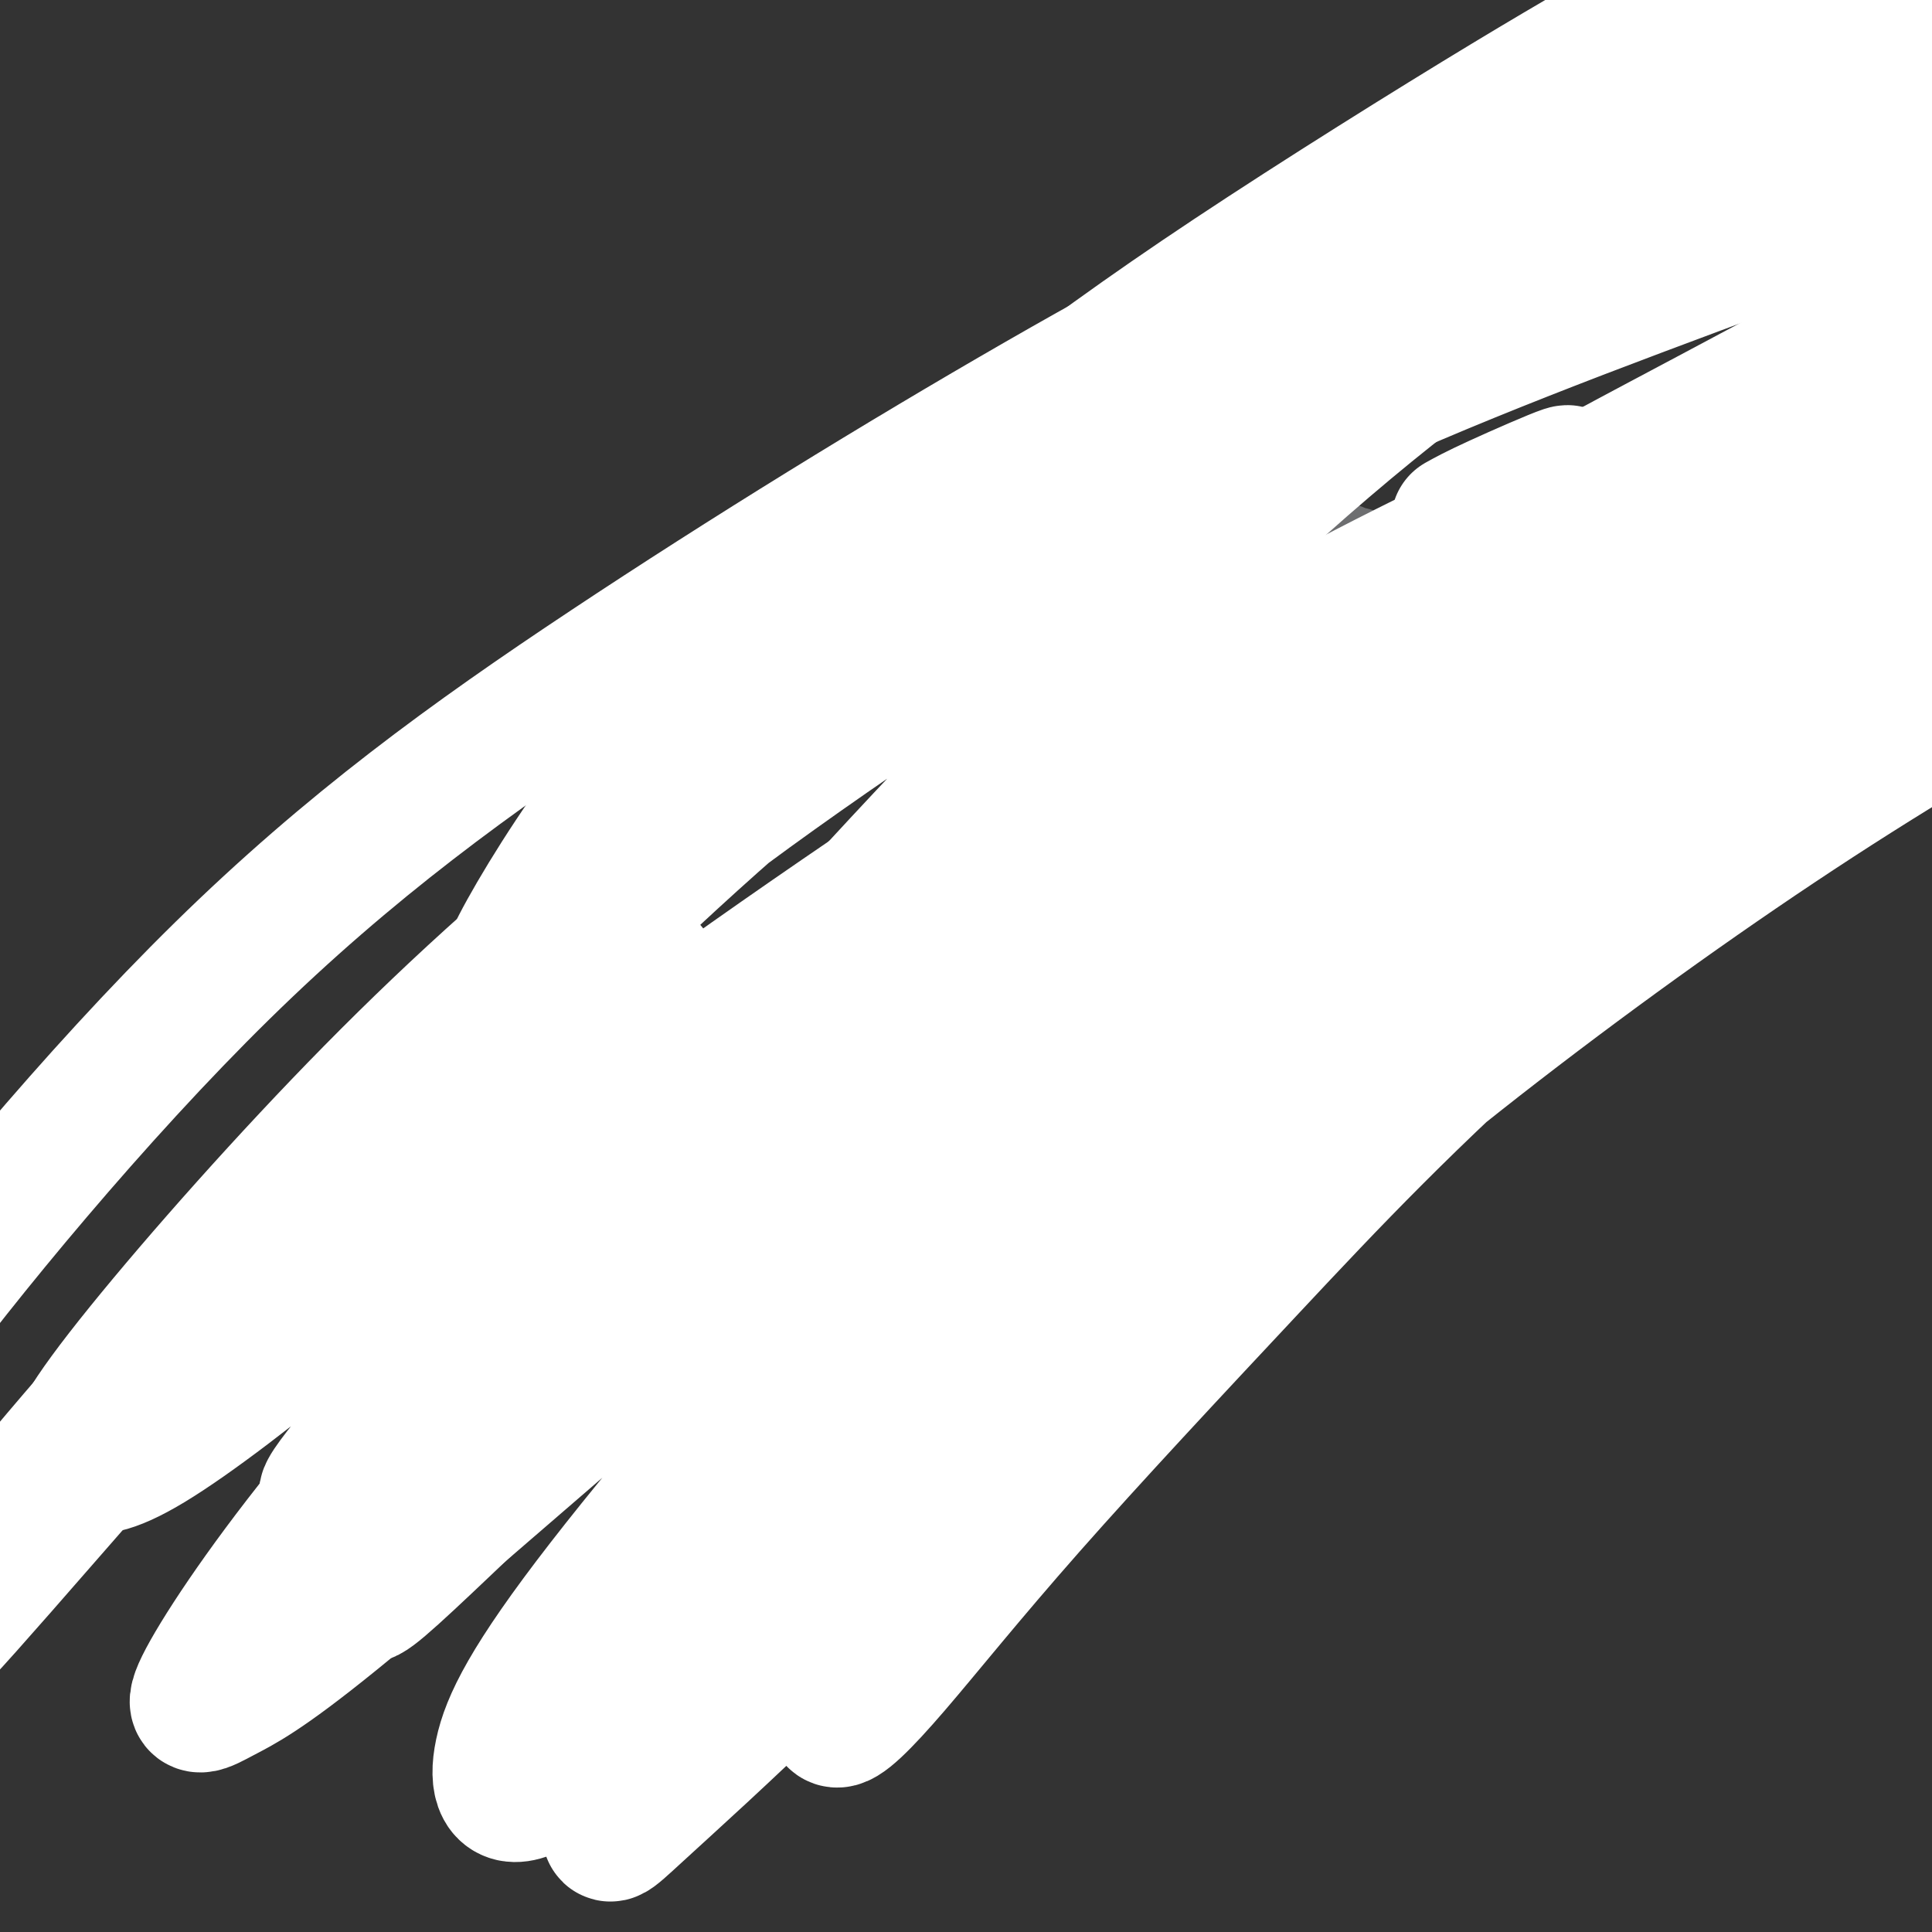 <svg viewBox='0 0 400 400' version='1.1' xmlns='http://www.w3.org/2000/svg' xmlns:xlink='http://www.w3.org/1999/xlink'><rect x="0" y="0" width="400" height="400" fill="#333333" stroke="none"/><g fill='none' stroke='#6D6E70' stroke-width='28' stroke-linecap='round' stroke-linejoin='round'><path d='M227,171c0.120,-0.314 0.239,-0.629 0,-1c-0.239,-0.371 -0.837,-0.800 -1,-1c-0.163,-0.200 0.109,-0.172 0,0c-0.109,0.172 -0.600,0.487 -1,1c-0.400,0.513 -0.710,1.223 -1,3c-0.290,1.777 -0.559,4.622 -1,7c-0.441,2.378 -1.054,4.291 -1,6c0.054,1.709 0.774,3.214 1,4c0.226,0.786 -0.041,0.852 0,1c0.041,0.148 0.389,0.376 1,0c0.611,-0.376 1.485,-1.357 2,-3c0.515,-1.643 0.673,-3.947 1,-6c0.327,-2.053 0.824,-3.853 1,-6c0.176,-2.147 0.032,-4.639 0,-8c-0.032,-3.361 0.050,-7.589 0,-10c-0.050,-2.411 -0.231,-3.005 -1,-3c-0.769,0.005 -2.125,0.610 -3,2c-0.875,1.390 -1.269,3.567 -2,6c-0.731,2.433 -1.798,5.123 -3,9c-1.202,3.877 -2.540,8.940 -3,13c-0.460,4.060 -0.043,7.117 0,9c0.043,1.883 -0.287,2.592 0,3c0.287,0.408 1.191,0.513 2,0c0.809,-0.513 1.523,-1.645 2,-3c0.477,-1.355 0.716,-2.932 1,-5c0.284,-2.068 0.613,-4.626 1,-7c0.387,-2.374 0.833,-4.564 1,-8c0.167,-3.436 0.055,-8.117 0,-11c-0.055,-2.883 -0.053,-3.969 0,-5c0.053,-1.031 0.158,-2.009 0,-2c-0.158,0.009 -0.579,1.004 -1,2'/><path d='M222,158c0.220,-4.608 0.269,-0.627 0,2c-0.269,2.627 -0.856,3.901 -1,5c-0.144,1.099 0.155,2.025 0,3c-0.155,0.975 -0.763,2.001 -1,3c-0.237,0.999 -0.102,1.972 0,3c0.102,1.028 0.172,2.110 0,3c-0.172,0.890 -0.586,1.586 -1,2c-0.414,0.414 -0.828,0.544 -1,1c-0.172,0.456 -0.103,1.238 0,2c0.103,0.762 0.239,1.502 0,2c-0.239,0.498 -0.853,0.752 -1,1c-0.147,0.248 0.172,0.489 0,1c-0.172,0.511 -0.834,1.293 -1,2c-0.166,0.707 0.163,1.339 0,2c-0.163,0.661 -0.817,1.351 -1,2c-0.183,0.649 0.105,1.258 0,2c-0.105,0.742 -0.602,1.618 -1,2c-0.398,0.382 -0.698,0.271 -1,1c-0.302,0.729 -0.607,2.297 -1,3c-0.393,0.703 -0.875,0.541 -1,1c-0.125,0.459 0.106,1.537 0,2c-0.106,0.463 -0.549,0.309 -1,1c-0.451,0.691 -0.908,2.226 -1,3c-0.092,0.774 0.183,0.789 0,1c-0.183,0.211 -0.824,0.620 -1,1c-0.176,0.380 0.111,0.732 0,1c-0.111,0.268 -0.621,0.453 -1,1c-0.379,0.547 -0.627,1.456 -1,2c-0.373,0.544 -0.870,0.723 -1,1c-0.130,0.277 0.106,0.650 0,1c-0.106,0.350 -0.553,0.675 -1,1'/><path d='M204,216c-2.344,5.295 -1.204,2.532 -1,2c0.204,-0.532 -0.526,1.167 -1,2c-0.474,0.833 -0.690,0.801 -1,1c-0.310,0.199 -0.712,0.631 -1,1c-0.288,0.369 -0.461,0.675 -1,1c-0.539,0.325 -1.444,0.668 -2,1c-0.556,0.332 -0.764,0.652 -1,1c-0.236,0.348 -0.500,0.723 -1,1c-0.500,0.277 -1.237,0.455 -2,1c-0.763,0.545 -1.551,1.455 -2,2c-0.449,0.545 -0.557,0.724 -1,1c-0.443,0.276 -1.220,0.647 -2,1c-0.780,0.353 -1.561,0.686 -2,1c-0.439,0.314 -0.535,0.609 -1,1c-0.465,0.391 -1.298,0.878 -2,1c-0.702,0.122 -1.272,-0.122 -2,0c-0.728,0.122 -1.612,0.611 -2,1c-0.388,0.389 -0.278,0.678 -1,1c-0.722,0.322 -2.276,0.678 -3,1c-0.724,0.322 -0.617,0.611 -1,1c-0.383,0.389 -1.257,0.879 -2,1c-0.743,0.121 -1.354,-0.126 -2,0c-0.646,0.126 -1.328,0.625 -2,1c-0.672,0.375 -1.335,0.626 -2,1c-0.665,0.374 -1.333,0.870 -2,1c-0.667,0.130 -1.333,-0.105 -2,0c-0.667,0.105 -1.333,0.550 -2,1c-0.667,0.450 -1.333,0.904 -2,1c-0.667,0.096 -1.333,-0.166 -2,0c-0.667,0.166 -1.333,0.762 -2,1c-0.667,0.238 -1.333,0.119 -2,0'/><path d='M152,245c-5.706,2.078 -3.471,1.274 -3,1c0.471,-0.274 -0.822,-0.018 -2,0c-1.178,0.018 -2.240,-0.201 -3,0c-0.760,0.201 -1.218,0.823 -2,1c-0.782,0.177 -1.887,-0.093 -3,0c-1.113,0.093 -2.234,0.547 -3,1c-0.766,0.453 -1.178,0.906 -2,1c-0.822,0.094 -2.055,-0.171 -3,0c-0.945,0.171 -1.601,0.778 -2,1c-0.399,0.222 -0.541,0.060 -1,0c-0.459,-0.060 -1.235,-0.016 -2,0c-0.765,0.016 -1.518,0.004 -2,0c-0.482,-0.004 -0.694,-0.001 -1,0c-0.306,0.001 -0.707,0.000 -1,0c-0.293,-0.000 -0.479,-0.000 -1,0c-0.521,0.000 -1.378,0.000 -2,0c-0.622,-0.000 -1.008,-0.000 -1,0c0.008,0.000 0.409,0.000 0,0c-0.409,-0.000 -1.629,-0.000 -2,0c-0.371,0.000 0.107,0.000 0,0c-0.107,-0.000 -0.799,-0.000 -1,0c-0.201,0.000 0.091,0.000 0,0c-0.091,-0.000 -0.563,-0.000 -1,0c-0.437,0.000 -0.839,0.000 -1,0c-0.161,-0.000 -0.080,-0.000 0,0'/><path d='M113,250c-6.095,0.774 -1.833,0.208 0,0c1.833,-0.208 1.238,-0.060 1,0c-0.238,0.060 -0.119,0.030 0,0'/><path d='M199,215c-0.032,-0.112 -0.064,-0.224 0,0c0.064,0.224 0.224,0.785 0,1c-0.224,0.215 -0.833,0.086 -1,0c-0.167,-0.086 0.107,-0.129 0,0c-0.107,0.129 -0.595,0.430 -1,1c-0.405,0.570 -0.726,1.410 -1,2c-0.274,0.590 -0.500,0.932 -1,1c-0.500,0.068 -1.273,-0.137 -2,0c-0.727,0.137 -1.406,0.615 -2,1c-0.594,0.385 -1.102,0.677 -2,1c-0.898,0.323 -2.187,0.678 -3,1c-0.813,0.322 -1.151,0.612 -2,1c-0.849,0.388 -2.209,0.875 -3,1c-0.791,0.125 -1.012,-0.111 -2,0c-0.988,0.111 -2.743,0.569 -4,1c-1.257,0.431 -2.016,0.834 -3,1c-0.984,0.166 -2.193,0.093 -3,0c-0.807,-0.093 -1.213,-0.207 -2,0c-0.787,0.207 -1.957,0.736 -3,1c-1.043,0.264 -1.960,0.264 -3,0c-1.040,-0.264 -2.204,-0.792 -3,-1c-0.796,-0.208 -1.225,-0.097 -2,0c-0.775,0.097 -1.897,0.180 -3,0c-1.103,-0.180 -2.186,-0.621 -3,-1c-0.814,-0.379 -1.359,-0.694 -2,-1c-0.641,-0.306 -1.379,-0.604 -2,-1c-0.621,-0.396 -1.124,-0.891 -2,-1c-0.876,-0.109 -2.124,0.167 -3,0c-0.876,-0.167 -1.379,-0.777 -2,-1c-0.621,-0.223 -1.359,-0.060 -2,0c-0.641,0.060 -1.183,0.017 -2,0c-0.817,-0.017 -1.908,-0.009 -3,0'/><path d='M132,222c-5.308,-0.928 -2.578,-0.249 -2,0c0.578,0.249 -0.996,0.067 -2,0c-1.004,-0.067 -1.438,-0.018 -2,0c-0.562,0.018 -1.254,0.004 -2,0c-0.746,-0.004 -1.548,0.003 -2,0c-0.452,-0.003 -0.554,-0.017 -1,0c-0.446,0.017 -1.237,0.065 -2,0c-0.763,-0.065 -1.500,-0.242 -2,0c-0.500,0.242 -0.764,0.904 -1,1c-0.236,0.096 -0.444,-0.374 -1,0c-0.556,0.374 -1.459,1.593 -2,2c-0.541,0.407 -0.719,0.003 -1,0c-0.281,-0.003 -0.664,0.394 -1,1c-0.336,0.606 -0.626,1.422 -1,2c-0.374,0.578 -0.832,0.918 -1,1c-0.168,0.082 -0.046,-0.094 0,0c0.046,0.094 0.016,0.459 0,1c-0.016,0.541 -0.020,1.258 0,2c0.020,0.742 0.062,1.508 0,2c-0.062,0.492 -0.228,0.710 0,1c0.228,0.290 0.849,0.651 1,1c0.151,0.349 -0.167,0.685 0,1c0.167,0.315 0.818,0.609 1,1c0.182,0.391 -0.105,0.879 0,1c0.105,0.121 0.602,-0.126 1,0c0.398,0.126 0.698,0.625 1,1c0.302,0.375 0.606,0.625 1,1c0.394,0.375 0.879,0.874 1,1c0.121,0.126 -0.121,-0.120 0,0c0.121,0.120 0.606,0.606 1,1c0.394,0.394 0.697,0.697 1,1'/><path d='M117,244c1.172,1.630 0.103,1.206 0,1c-0.103,-0.206 0.760,-0.195 1,0c0.240,0.195 -0.142,0.573 0,1c0.142,0.427 0.808,0.902 1,1c0.192,0.098 -0.089,-0.180 0,0c0.089,0.180 0.549,0.818 1,1c0.451,0.182 0.893,-0.091 1,0c0.107,0.091 -0.122,0.546 0,1c0.122,0.454 0.593,0.906 1,1c0.407,0.094 0.748,-0.171 1,0c0.252,0.171 0.414,0.777 1,1c0.586,0.223 1.596,0.064 2,0c0.404,-0.064 0.202,-0.032 0,0'/><path d='M119,232c0.301,0.083 0.602,0.167 1,0c0.398,-0.167 0.894,-0.583 1,-1c0.106,-0.417 -0.179,-0.834 0,-1c0.179,-0.166 0.821,-0.082 1,0c0.179,0.082 -0.104,0.161 0,0c0.104,-0.161 0.595,-0.564 1,-1c0.405,-0.436 0.724,-0.905 1,-1c0.276,-0.095 0.510,0.186 1,0c0.490,-0.186 1.237,-0.838 2,-1c0.763,-0.162 1.541,0.168 2,0c0.459,-0.168 0.598,-0.832 1,-1c0.402,-0.168 1.067,0.162 2,0c0.933,-0.162 2.136,-0.814 3,-1c0.864,-0.186 1.391,0.093 2,0c0.609,-0.093 1.301,-0.560 2,-1c0.699,-0.440 1.406,-0.854 2,-1c0.594,-0.146 1.075,-0.025 2,0c0.925,0.025 2.293,-0.046 3,0c0.707,0.046 0.753,0.208 1,0c0.247,-0.208 0.696,-0.788 1,-1c0.304,-0.212 0.463,-0.057 1,0c0.537,0.057 1.454,0.016 2,0c0.546,-0.016 0.723,-0.008 1,0c0.277,0.008 0.656,0.016 1,0c0.344,-0.016 0.655,-0.057 1,0c0.345,0.057 0.725,0.212 1,0c0.275,-0.212 0.444,-0.793 1,-1c0.556,-0.207 1.497,-0.042 2,0c0.503,0.042 0.568,-0.040 1,0c0.432,0.040 1.232,0.203 2,0c0.768,-0.203 1.505,-0.772 2,-1c0.495,-0.228 0.747,-0.114 1,0'/><path d='M164,220c5.600,-0.864 2.600,-0.024 2,0c-0.600,0.024 1.201,-0.767 2,-1c0.799,-0.233 0.598,0.091 1,0c0.402,-0.091 1.407,-0.598 2,-1c0.593,-0.402 0.774,-0.699 1,-1c0.226,-0.301 0.498,-0.605 1,-1c0.502,-0.395 1.233,-0.879 2,-1c0.767,-0.121 1.571,0.123 2,0c0.429,-0.123 0.482,-0.611 1,-1c0.518,-0.389 1.501,-0.678 2,-1c0.499,-0.322 0.514,-0.678 1,-1c0.486,-0.322 1.443,-0.611 2,-1c0.557,-0.389 0.712,-0.878 1,-1c0.288,-0.122 0.707,0.122 1,0c0.293,-0.122 0.459,-0.609 1,-1c0.541,-0.391 1.455,-0.686 2,-1c0.545,-0.314 0.720,-0.647 1,-1c0.280,-0.353 0.665,-0.725 1,-1c0.335,-0.275 0.620,-0.454 1,-1c0.380,-0.546 0.857,-1.459 1,-2c0.143,-0.541 -0.046,-0.708 0,-1c0.046,-0.292 0.328,-0.708 1,-1c0.672,-0.292 1.735,-0.460 2,-1c0.265,-0.540 -0.267,-1.453 0,-2c0.267,-0.547 1.332,-0.728 2,-1c0.668,-0.272 0.938,-0.635 1,-1c0.062,-0.365 -0.086,-0.730 0,-1c0.086,-0.270 0.404,-0.443 1,-1c0.596,-0.557 1.468,-1.496 2,-2c0.532,-0.504 0.723,-0.573 1,-1c0.277,-0.427 0.638,-1.214 1,-2'/><path d='M203,189c2.344,-2.855 1.204,-0.993 1,-1c-0.204,-0.007 0.526,-1.885 1,-3c0.474,-1.115 0.690,-1.469 1,-2c0.310,-0.531 0.713,-1.240 1,-2c0.287,-0.760 0.458,-1.570 1,-2c0.542,-0.430 1.455,-0.478 2,-1c0.545,-0.522 0.723,-1.516 1,-2c0.277,-0.484 0.652,-0.458 1,-1c0.348,-0.542 0.670,-1.650 1,-2c0.330,-0.350 0.667,0.060 1,0c0.333,-0.060 0.662,-0.589 1,-1c0.338,-0.411 0.686,-0.705 1,-1c0.314,-0.295 0.595,-0.591 1,-1c0.405,-0.409 0.935,-0.932 1,-1c0.065,-0.068 -0.333,0.319 0,0c0.333,-0.319 1.398,-1.343 2,-2c0.602,-0.657 0.743,-0.946 1,-1c0.257,-0.054 0.632,0.126 1,0c0.368,-0.126 0.729,-0.558 1,-1c0.271,-0.442 0.453,-0.893 1,-1c0.547,-0.107 1.460,0.130 2,0c0.540,-0.130 0.708,-0.627 1,-1c0.292,-0.373 0.707,-0.621 1,-1c0.293,-0.379 0.464,-0.890 1,-1c0.536,-0.110 1.438,0.182 2,0c0.562,-0.182 0.784,-0.837 1,-1c0.216,-0.163 0.425,0.166 1,0c0.575,-0.166 1.515,-0.828 2,-1c0.485,-0.172 0.515,0.146 1,0c0.485,-0.146 1.424,-0.756 2,-1c0.576,-0.244 0.788,-0.122 1,0'/><path d='M239,158c3.361,-1.458 2.263,-0.603 2,0c-0.263,0.603 0.310,0.953 1,1c0.690,0.047 1.498,-0.208 2,0c0.502,0.208 0.698,0.881 1,1c0.302,0.119 0.711,-0.315 1,0c0.289,0.315 0.459,1.379 1,2c0.541,0.621 1.454,0.800 2,1c0.546,0.200 0.725,0.421 1,1c0.275,0.579 0.647,1.518 1,2c0.353,0.482 0.687,0.509 1,1c0.313,0.491 0.606,1.448 1,2c0.394,0.552 0.889,0.700 1,1c0.111,0.300 -0.163,0.753 0,1c0.163,0.247 0.762,0.288 1,1c0.238,0.712 0.115,2.096 0,3c-0.115,0.904 -0.223,1.329 0,2c0.223,0.671 0.778,1.587 1,2c0.222,0.413 0.113,0.324 0,1c-0.113,0.676 -0.229,2.119 0,3c0.229,0.881 0.804,1.200 1,2c0.196,0.800 0.014,2.080 0,3c-0.014,0.920 0.141,1.481 0,2c-0.141,0.519 -0.577,0.996 -1,2c-0.423,1.004 -0.831,2.536 -1,4c-0.169,1.464 -0.098,2.861 0,4c0.098,1.139 0.223,2.019 0,3c-0.223,0.981 -0.795,2.061 -1,3c-0.205,0.939 -0.045,1.736 0,3c0.045,1.264 -0.026,2.994 0,4c0.026,1.006 0.150,1.287 0,2c-0.150,0.713 -0.575,1.856 -1,3'/><path d='M253,218c-0.635,5.105 -0.222,2.866 0,3c0.222,0.134 0.252,2.640 0,4c-0.252,1.360 -0.786,1.575 -1,2c-0.214,0.425 -0.109,1.058 0,2c0.109,0.942 0.221,2.191 0,3c-0.221,0.809 -0.776,1.179 -1,2c-0.224,0.821 -0.116,2.093 0,3c0.116,0.907 0.241,1.450 0,2c-0.241,0.550 -0.850,1.106 -1,2c-0.150,0.894 0.157,2.126 0,3c-0.157,0.874 -0.778,1.390 -1,2c-0.222,0.610 -0.045,1.314 0,2c0.045,0.686 -0.040,1.352 0,2c0.040,0.648 0.207,1.276 0,2c-0.207,0.724 -0.788,1.542 -1,2c-0.212,0.458 -0.056,0.555 0,1c0.056,0.445 0.011,1.236 0,2c-0.011,0.764 0.011,1.500 0,2c-0.011,0.500 -0.056,0.764 0,1c0.056,0.236 0.212,0.446 0,1c-0.212,0.554 -0.793,1.454 -1,2c-0.207,0.546 -0.041,0.738 0,1c0.041,0.262 -0.042,0.595 0,1c0.042,0.405 0.208,0.883 0,1c-0.208,0.117 -0.792,-0.127 -1,0c-0.208,0.127 -0.042,0.625 0,1c0.042,0.375 -0.041,0.625 0,1c0.041,0.375 0.207,0.874 0,1c-0.207,0.126 -0.786,-0.120 -1,0c-0.214,0.120 -0.061,0.606 0,1c0.061,0.394 0.031,0.697 0,1'/><path d='M245,271c-1.178,8.157 -0.122,2.049 0,0c0.122,-2.049 -0.689,-0.039 -1,1c-0.311,1.039 -0.121,1.105 0,1c0.121,-0.105 0.172,-0.383 0,0c-0.172,0.383 -0.567,1.426 -1,2c-0.433,0.574 -0.905,0.680 -1,1c-0.095,0.320 0.186,0.855 0,1c-0.186,0.145 -0.838,-0.101 -1,0c-0.162,0.101 0.167,0.548 0,1c-0.167,0.452 -0.831,0.908 -1,1c-0.169,0.092 0.158,-0.182 0,0c-0.158,0.182 -0.802,0.819 -1,1c-0.198,0.181 0.049,-0.095 0,0c-0.049,0.095 -0.393,0.560 -1,1c-0.607,0.440 -1.475,0.854 -2,1c-0.525,0.146 -0.707,0.025 -1,0c-0.293,-0.025 -0.698,0.046 -1,0c-0.302,-0.046 -0.500,-0.208 -1,0c-0.500,0.208 -1.302,0.788 -2,1c-0.698,0.212 -1.293,0.057 -2,0c-0.707,-0.057 -1.526,-0.014 -2,0c-0.474,0.014 -0.602,0.000 -1,0c-0.398,-0.000 -1.064,0.014 -2,0c-0.936,-0.014 -2.141,-0.056 -3,0c-0.859,0.056 -1.371,0.208 -2,0c-0.629,-0.208 -1.376,-0.777 -2,-1c-0.624,-0.223 -1.126,-0.098 -2,0c-0.874,0.098 -2.121,0.171 -3,0c-0.879,-0.171 -1.391,-0.584 -2,-1c-0.609,-0.416 -1.317,-0.833 -2,-1c-0.683,-0.167 -1.342,-0.083 -2,0'/><path d='M206,280c-5.241,-0.246 -3.342,0.140 -3,0c0.342,-0.140 -0.871,-0.807 -2,-1c-1.129,-0.193 -2.174,0.089 -3,0c-0.826,-0.089 -1.431,-0.549 -2,-1c-0.569,-0.451 -1.100,-0.894 -2,-1c-0.900,-0.106 -2.169,0.126 -3,0c-0.831,-0.126 -1.222,-0.611 -2,-1c-0.778,-0.389 -1.941,-0.682 -3,-1c-1.059,-0.318 -2.014,-0.663 -3,-1c-0.986,-0.337 -2.004,-0.668 -3,-1c-0.996,-0.332 -1.970,-0.666 -3,-1c-1.030,-0.334 -2.117,-0.667 -3,-1c-0.883,-0.333 -1.561,-0.665 -3,-1c-1.439,-0.335 -3.637,-0.671 -5,-1c-1.363,-0.329 -1.891,-0.650 -3,-1c-1.109,-0.350 -2.800,-0.727 -4,-1c-1.200,-0.273 -1.909,-0.440 -3,-1c-1.091,-0.560 -2.564,-1.511 -4,-2c-1.436,-0.489 -2.834,-0.515 -4,-1c-1.166,-0.485 -2.101,-1.429 -3,-2c-0.899,-0.571 -1.763,-0.769 -3,-1c-1.237,-0.231 -2.847,-0.497 -4,-1c-1.153,-0.503 -1.848,-1.245 -3,-2c-1.152,-0.755 -2.760,-1.524 -4,-2c-1.240,-0.476 -2.113,-0.659 -3,-1c-0.887,-0.341 -1.788,-0.839 -3,-2c-1.212,-1.161 -2.734,-2.985 -4,-4c-1.266,-1.015 -2.278,-1.220 -3,-2c-0.722,-0.780 -1.156,-2.133 -2,-3c-0.844,-0.867 -2.098,-1.248 -3,-2c-0.902,-0.752 -1.451,-1.876 -2,-3'/><path d='M111,238c-4.756,-3.770 -3.145,-2.694 -3,-3c0.145,-0.306 -1.175,-1.995 -2,-3c-0.825,-1.005 -1.154,-1.327 -2,-2c-0.846,-0.673 -2.209,-1.697 -3,-2c-0.791,-0.303 -1.010,0.116 -1,0c0.010,-0.116 0.251,-0.767 0,-1c-0.251,-0.233 -0.992,-0.047 -1,0c-0.008,0.047 0.719,-0.045 1,0c0.281,0.045 0.118,0.226 0,0c-0.118,-0.226 -0.189,-0.859 0,-1c0.189,-0.141 0.638,0.210 1,0c0.362,-0.210 0.636,-0.980 1,-1c0.364,-0.020 0.818,0.708 1,1c0.182,0.292 0.091,0.146 0,0'/><path d='M203,275c0.031,0.005 0.062,0.010 0,0c-0.062,-0.010 -0.218,-0.034 -1,0c-0.782,0.034 -2.190,0.126 -3,0c-0.810,-0.126 -1.021,-0.471 -2,-1c-0.979,-0.529 -2.727,-1.243 -4,-2c-1.273,-0.757 -2.071,-1.558 -3,-2c-0.929,-0.442 -1.989,-0.526 -3,-1c-1.011,-0.474 -1.972,-1.338 -3,-2c-1.028,-0.662 -2.124,-1.121 -4,-2c-1.876,-0.879 -4.532,-2.179 -6,-3c-1.468,-0.821 -1.747,-1.165 -3,-2c-1.253,-0.835 -3.480,-2.161 -5,-3c-1.520,-0.839 -2.332,-1.190 -4,-2c-1.668,-0.810 -4.193,-2.080 -6,-3c-1.807,-0.920 -2.896,-1.491 -4,-2c-1.104,-0.509 -2.224,-0.955 -4,-2c-1.776,-1.045 -4.208,-2.690 -6,-4c-1.792,-1.310 -2.944,-2.285 -4,-3c-1.056,-0.715 -2.016,-1.169 -3,-2c-0.984,-0.831 -1.993,-2.039 -3,-3c-1.007,-0.961 -2.013,-1.676 -3,-2c-0.987,-0.324 -1.955,-0.257 -3,-1c-1.045,-0.743 -2.168,-2.296 -3,-3c-0.832,-0.704 -1.375,-0.560 -2,-1c-0.625,-0.440 -1.333,-1.466 -2,-2c-0.667,-0.534 -1.292,-0.577 -2,-1c-0.708,-0.423 -1.499,-1.227 -2,-2c-0.501,-0.773 -0.712,-1.517 -1,-2c-0.288,-0.483 -0.655,-0.707 -1,-1c-0.345,-0.293 -0.670,-0.656 -1,-1c-0.330,-0.344 -0.666,-0.670 -1,-1c-0.334,-0.330 -0.667,-0.665 -1,-1'/><path d='M110,218c-5.895,-4.823 -1.631,-1.881 0,-1c1.631,0.881 0.629,-0.300 0,-1c-0.629,-0.700 -0.886,-0.919 -1,-1c-0.114,-0.081 -0.086,-0.023 0,0c0.086,0.023 0.229,0.010 0,0c-0.229,-0.010 -0.831,-0.018 -1,0c-0.169,0.018 0.095,0.061 0,0c-0.095,-0.061 -0.547,-0.227 -1,0c-0.453,0.227 -0.905,0.846 -1,1c-0.095,0.154 0.167,-0.158 0,0c-0.167,0.158 -0.763,0.787 -1,1c-0.237,0.213 -0.116,0.012 0,0c0.116,-0.012 0.227,0.165 0,0c-0.227,-0.165 -0.790,-0.673 -1,-1c-0.210,-0.327 -0.066,-0.473 0,-1c0.066,-0.527 0.054,-1.437 0,-2c-0.054,-0.563 -0.151,-0.781 0,-1c0.151,-0.219 0.551,-0.440 1,-1c0.449,-0.560 0.947,-1.459 1,-2c0.053,-0.541 -0.340,-0.723 0,-1c0.340,-0.277 1.413,-0.649 2,-1c0.587,-0.351 0.689,-0.682 1,-1c0.311,-0.318 0.831,-0.622 2,-1c1.169,-0.378 2.988,-0.830 4,-1c1.012,-0.170 1.219,-0.056 2,0c0.781,0.056 2.137,0.056 3,0c0.863,-0.056 1.232,-0.169 2,0c0.768,0.169 1.934,0.620 3,1c1.066,0.380 2.033,0.690 3,1'/><path d='M128,206c2.531,0.467 2.358,0.635 3,1c0.642,0.365 2.098,0.928 3,1c0.902,0.072 1.252,-0.347 2,0c0.748,0.347 1.896,1.459 3,2c1.104,0.541 2.163,0.511 3,1c0.837,0.489 1.451,1.496 2,2c0.549,0.504 1.034,0.505 2,1c0.966,0.495 2.412,1.483 3,2c0.588,0.517 0.318,0.561 1,1c0.682,0.439 2.315,1.272 3,2c0.685,0.728 0.423,1.351 1,2c0.577,0.649 1.993,1.322 3,2c1.007,0.678 1.604,1.360 2,2c0.396,0.640 0.592,1.240 1,2c0.408,0.760 1.028,1.682 2,3c0.972,1.318 2.294,3.033 3,4c0.706,0.967 0.794,1.187 1,2c0.206,0.813 0.529,2.219 1,3c0.471,0.781 1.089,0.938 1,1c-0.089,0.062 -0.884,0.030 -1,0c-0.116,-0.030 0.446,-0.057 0,0c-0.446,0.057 -1.899,0.199 -3,0c-1.101,-0.199 -1.850,-0.739 -3,-1c-1.150,-0.261 -2.702,-0.244 -5,-1c-2.298,-0.756 -5.342,-2.285 -8,-3c-2.658,-0.715 -4.930,-0.614 -7,-1c-2.070,-0.386 -3.939,-1.258 -6,-2c-2.061,-0.742 -4.315,-1.353 -7,-2c-2.685,-0.647 -5.800,-1.328 -8,-2c-2.200,-0.672 -3.486,-1.335 -5,-2c-1.514,-0.665 -3.257,-1.333 -5,-2'/><path d='M110,224c-9.576,-2.485 -5.014,-1.197 -4,-1c1.014,0.197 -1.518,-0.696 -3,-1c-1.482,-0.304 -1.915,-0.019 -2,0c-0.085,0.019 0.177,-0.227 0,0c-0.177,0.227 -0.794,0.928 -1,1c-0.206,0.072 0.000,-0.486 0,0c-0.000,0.486 -0.207,2.017 0,3c0.207,0.983 0.829,1.419 1,2c0.171,0.581 -0.110,1.307 0,2c0.110,0.693 0.610,1.351 1,2c0.390,0.649 0.671,1.287 1,2c0.329,0.713 0.708,1.502 1,2c0.292,0.498 0.497,0.706 1,1c0.503,0.294 1.302,0.672 2,1c0.698,0.328 1.293,0.604 2,0c0.707,-0.604 1.525,-2.089 2,-3c0.475,-0.911 0.606,-1.247 1,-2c0.394,-0.753 1.051,-1.921 1,-3c-0.051,-1.079 -0.810,-2.068 -1,-3c-0.190,-0.932 0.189,-1.806 0,-3c-0.189,-1.194 -0.946,-2.709 -2,-4c-1.054,-1.291 -2.405,-2.358 -3,-3c-0.595,-0.642 -0.435,-0.859 -1,-1c-0.565,-0.141 -1.854,-0.207 -3,0c-1.146,0.207 -2.150,0.687 -3,1c-0.850,0.313 -1.546,0.461 -2,1c-0.454,0.539 -0.666,1.470 -1,2c-0.334,0.530 -0.791,0.657 -1,1c-0.209,0.343 -0.172,0.900 0,2c0.172,1.100 0.478,2.743 1,4c0.522,1.257 1.261,2.129 2,3'/><path d='M99,230c0.696,2.091 1.436,2.318 2,3c0.564,0.682 0.952,1.818 2,3c1.048,1.182 2.755,2.411 4,3c1.245,0.589 2.026,0.540 3,1c0.974,0.460 2.139,1.429 3,2c0.861,0.571 1.417,0.744 3,1c1.583,0.256 4.194,0.593 6,1c1.806,0.407 2.807,0.882 4,1c1.193,0.118 2.579,-0.123 4,0c1.421,0.123 2.876,0.609 5,1c2.124,0.391 4.917,0.685 7,1c2.083,0.315 3.457,0.649 5,1c1.543,0.351 3.255,0.718 5,1c1.745,0.282 3.522,0.480 6,1c2.478,0.520 5.657,1.361 8,2c2.343,0.639 3.848,1.075 6,2c2.152,0.925 4.949,2.340 7,3c2.051,0.660 3.356,0.566 5,1c1.644,0.434 3.626,1.395 6,2c2.374,0.605 5.140,0.852 7,1c1.860,0.148 2.814,0.196 4,0c1.186,-0.196 2.606,-0.636 4,-1c1.394,-0.364 2.764,-0.650 4,-2c1.236,-1.350 2.337,-3.762 3,-6c0.663,-2.238 0.887,-4.302 1,-7c0.113,-2.698 0.116,-6.029 0,-9c-0.116,-2.971 -0.352,-5.581 -1,-8c-0.648,-2.419 -1.710,-4.649 -3,-7c-1.290,-2.351 -2.809,-4.825 -4,-6c-1.191,-1.175 -2.055,-1.050 -3,0c-0.945,1.050 -1.973,3.025 -3,5'/><path d='M199,220c-1.302,2.201 -1.558,5.203 -2,10c-0.442,4.797 -1.071,11.389 -1,16c0.071,4.611 0.842,7.241 2,10c1.158,2.759 2.702,5.646 4,7c1.298,1.354 2.350,1.175 4,1c1.650,-0.175 3.898,-0.346 7,-2c3.102,-1.654 7.057,-4.790 10,-8c2.943,-3.210 4.873,-6.494 7,-10c2.127,-3.506 4.452,-7.236 6,-11c1.548,-3.764 2.320,-7.564 2,-12c-0.320,-4.436 -1.731,-9.508 -3,-13c-1.269,-3.492 -2.397,-5.405 -4,-7c-1.603,-1.595 -3.682,-2.874 -6,-3c-2.318,-0.126 -4.874,0.901 -7,2c-2.126,1.099 -3.821,2.271 -6,6c-2.179,3.729 -4.843,10.017 -6,15c-1.157,4.983 -0.808,8.663 0,13c0.808,4.337 2.074,9.332 3,13c0.926,3.668 1.512,6.008 3,8c1.488,1.992 3.876,3.637 6,4c2.124,0.363 3.982,-0.557 6,-2c2.018,-1.443 4.196,-3.411 6,-6c1.804,-2.589 3.234,-5.800 5,-10c1.766,-4.200 3.868,-9.388 5,-14c1.132,-4.612 1.294,-8.647 1,-13c-0.294,-4.353 -1.043,-9.025 -2,-13c-0.957,-3.975 -2.121,-7.253 -3,-10c-0.879,-2.747 -1.473,-4.963 -3,-6c-1.527,-1.037 -3.988,-0.895 -6,1c-2.012,1.895 -3.575,5.541 -5,10c-1.425,4.459 -2.713,9.729 -4,15'/><path d='M218,211c-1.881,6.813 -2.084,11.345 -2,18c0.084,6.655 0.456,15.434 1,21c0.544,5.566 1.261,7.918 2,10c0.739,2.082 1.500,3.893 2,5c0.500,1.107 0.740,1.509 2,1c1.260,-0.509 3.541,-1.928 5,-4c1.459,-2.072 2.096,-4.798 3,-8c0.904,-3.202 2.074,-6.882 3,-11c0.926,-4.118 1.608,-8.674 2,-14c0.392,-5.326 0.494,-11.422 0,-16c-0.494,-4.578 -1.585,-7.637 -2,-10c-0.415,-2.363 -0.156,-4.030 -1,-5c-0.844,-0.970 -2.791,-1.244 -4,-1c-1.209,0.244 -1.679,1.005 -3,3c-1.321,1.995 -3.492,5.224 -5,7c-1.508,1.776 -2.351,2.097 -3,3c-0.649,0.903 -1.102,2.386 -1,3c0.102,0.614 0.758,0.358 1,0c0.242,-0.358 0.069,-0.816 0,-1c-0.069,-0.184 -0.035,-0.092 0,0'/><path d='M215,169c-0.429,-0.047 -0.858,-0.095 -1,0c-0.142,0.095 0.004,0.332 0,0c-0.004,-0.332 -0.157,-1.232 0,-2c0.157,-0.768 0.623,-1.403 1,-2c0.377,-0.597 0.664,-1.156 1,-2c0.336,-0.844 0.720,-1.972 1,-3c0.280,-1.028 0.456,-1.956 1,-3c0.544,-1.044 1.455,-2.205 2,-3c0.545,-0.795 0.723,-1.224 1,-2c0.277,-0.776 0.651,-1.899 1,-3c0.349,-1.101 0.671,-2.181 1,-3c0.329,-0.819 0.665,-1.379 1,-2c0.335,-0.621 0.670,-1.304 1,-2c0.330,-0.696 0.654,-1.407 1,-2c0.346,-0.593 0.712,-1.070 1,-2c0.288,-0.930 0.496,-2.315 1,-3c0.504,-0.685 1.304,-0.670 2,-1c0.696,-0.330 1.290,-1.006 2,-2c0.710,-0.994 1.537,-2.307 2,-3c0.463,-0.693 0.560,-0.767 1,-1c0.440,-0.233 1.221,-0.627 2,-1c0.779,-0.373 1.557,-0.726 2,-1c0.443,-0.274 0.553,-0.468 1,-1c0.447,-0.532 1.233,-1.400 2,-2c0.767,-0.600 1.515,-0.931 2,-1c0.485,-0.069 0.707,0.125 1,0c0.293,-0.125 0.656,-0.570 1,-1c0.344,-0.430 0.670,-0.847 1,-1c0.330,-0.153 0.666,-0.044 1,0c0.334,0.044 0.667,0.022 1,0'/><path d='M249,120c3.654,-2.337 2.287,-0.679 2,0c-0.287,0.679 0.504,0.378 1,0c0.496,-0.378 0.695,-0.832 1,-1c0.305,-0.168 0.716,-0.049 1,0c0.284,0.049 0.442,0.028 1,0c0.558,-0.028 1.515,-0.064 2,0c0.485,0.064 0.497,0.227 1,0c0.503,-0.227 1.497,-0.846 2,-1c0.503,-0.154 0.516,0.155 1,0c0.484,-0.155 1.438,-0.774 2,-1c0.562,-0.226 0.732,-0.061 1,0c0.268,0.061 0.635,0.016 1,0c0.365,-0.016 0.728,-0.004 1,0c0.272,0.004 0.454,0.001 1,0c0.546,-0.001 1.455,-0.001 2,0c0.545,0.001 0.727,0.004 1,0c0.273,-0.004 0.636,-0.015 1,0c0.364,0.015 0.727,0.056 1,0c0.273,-0.056 0.454,-0.207 1,0c0.546,0.207 1.456,0.774 2,1c0.544,0.226 0.723,0.112 1,0c0.277,-0.112 0.652,-0.222 1,0c0.348,0.222 0.671,0.776 1,1c0.329,0.224 0.666,0.117 1,0c0.334,-0.117 0.667,-0.242 1,0c0.333,0.242 0.667,0.853 1,1c0.333,0.147 0.667,-0.171 1,0c0.333,0.171 0.667,0.829 1,1c0.333,0.171 0.667,-0.146 1,0c0.333,0.146 0.667,0.756 1,1c0.333,0.244 0.667,0.122 1,0'/><path d='M286,122c1.887,0.714 0.103,-0.002 0,0c-0.103,0.002 1.474,0.723 2,1c0.526,0.277 0.000,0.112 0,0c-0.000,-0.112 0.525,-0.171 1,0c0.475,0.171 0.901,0.572 1,1c0.099,0.428 -0.128,0.885 0,1c0.128,0.115 0.613,-0.110 1,0c0.387,0.110 0.677,0.555 1,1c0.323,0.445 0.679,0.889 1,1c0.321,0.111 0.607,-0.111 1,0c0.393,0.111 0.894,0.555 1,1c0.106,0.445 -0.183,0.893 0,1c0.183,0.107 0.837,-0.125 1,0c0.163,0.125 -0.167,0.607 0,1c0.167,0.393 0.829,0.697 1,1c0.171,0.303 -0.150,0.606 0,1c0.150,0.394 0.771,0.878 1,1c0.229,0.122 0.065,-0.118 0,0c-0.065,0.118 -0.031,0.595 0,1c0.031,0.405 0.060,0.738 0,1c-0.060,0.262 -0.208,0.451 0,1c0.208,0.549 0.774,1.456 1,2c0.226,0.544 0.113,0.723 0,1c-0.113,0.277 -0.227,0.652 0,1c0.227,0.348 0.793,0.670 1,1c0.207,0.330 0.055,0.670 0,1c-0.055,0.330 -0.012,0.652 0,1c0.012,0.348 -0.007,0.722 0,1c0.007,0.278 0.040,0.459 0,1c-0.040,0.541 -0.154,1.440 0,2c0.154,0.560 0.577,0.780 1,1'/><path d='M301,148c0.615,3.035 0.151,2.124 0,2c-0.151,-0.124 0.011,0.540 0,1c-0.011,0.460 -0.196,0.715 0,1c0.196,0.285 0.774,0.601 1,1c0.226,0.399 0.102,0.882 0,1c-0.102,0.118 -0.182,-0.127 0,0c0.182,0.127 0.626,0.627 1,1c0.374,0.373 0.678,0.621 1,1c0.322,0.379 0.663,0.890 1,1c0.337,0.110 0.669,-0.180 1,0c0.331,0.180 0.661,0.832 1,1c0.339,0.168 0.687,-0.147 1,0c0.313,0.147 0.590,0.758 1,1c0.410,0.242 0.951,0.116 1,0c0.049,-0.116 -0.394,-0.224 0,0c0.394,0.224 1.626,0.778 2,1c0.374,0.222 -0.111,0.111 0,0c0.111,-0.111 0.818,-0.223 1,0c0.182,0.223 -0.161,0.781 0,1c0.161,0.219 0.827,0.097 1,0c0.173,-0.097 -0.146,-0.171 0,0c0.146,0.171 0.756,0.585 1,1c0.244,0.415 0.121,0.829 0,1c-0.121,0.171 -0.239,0.097 0,0c0.239,-0.097 0.835,-0.218 1,0c0.165,0.218 -0.100,0.777 0,1c0.100,0.223 0.565,0.112 1,0c0.435,-0.112 0.838,-0.226 1,0c0.162,0.226 0.082,0.792 0,1c-0.082,0.208 -0.166,0.060 0,0c0.166,-0.060 0.583,-0.030 1,0'/><path d='M319,165c2.321,1.636 0.622,1.226 0,1c-0.622,-0.226 -0.167,-0.267 0,0c0.167,0.267 0.045,0.842 0,1c-0.045,0.158 -0.012,-0.102 0,0c0.012,0.102 0.004,0.567 0,1c-0.004,0.433 -0.005,0.834 0,1c0.005,0.166 0.015,0.097 0,0c-0.015,-0.097 -0.057,-0.223 0,0c0.057,0.223 0.212,0.796 0,1c-0.212,0.204 -0.792,0.041 -1,0c-0.208,-0.041 -0.046,0.042 0,0c0.046,-0.042 -0.025,-0.207 0,0c0.025,0.207 0.146,0.788 0,1c-0.146,0.212 -0.560,0.057 -1,0c-0.440,-0.057 -0.905,-0.014 -1,0c-0.095,0.014 0.182,0.001 0,0c-0.182,-0.001 -0.821,0.010 -1,0c-0.179,-0.010 0.104,-0.040 0,0c-0.104,0.040 -0.594,0.152 -1,0c-0.406,-0.152 -0.727,-0.566 -1,-1c-0.273,-0.434 -0.499,-0.887 -1,-1c-0.501,-0.113 -1.278,0.114 -2,0c-0.722,-0.114 -1.390,-0.569 -2,-1c-0.610,-0.431 -1.161,-0.836 -2,-1c-0.839,-0.164 -1.967,-0.085 -3,0c-1.033,0.085 -1.970,0.177 -3,0c-1.030,-0.177 -2.151,-0.622 -3,-1c-0.849,-0.378 -1.424,-0.689 -2,-1'/><path d='M295,165c-4.493,-1.171 -4.227,-1.099 -5,-1c-0.773,0.099 -2.586,0.226 -4,0c-1.414,-0.226 -2.428,-0.804 -4,-1c-1.572,-0.196 -3.701,-0.009 -6,0c-2.299,0.009 -4.770,-0.160 -7,0c-2.230,0.160 -4.221,0.648 -6,1c-1.779,0.352 -3.347,0.567 -5,1c-1.653,0.433 -3.391,1.084 -5,2c-1.609,0.916 -3.088,2.098 -4,3c-0.912,0.902 -1.256,1.523 -1,2c0.256,0.477 1.111,0.808 2,1c0.889,0.192 1.813,0.244 3,0c1.187,-0.244 2.638,-0.782 5,-2c2.362,-1.218 5.636,-3.114 8,-5c2.364,-1.886 3.818,-3.762 6,-6c2.182,-2.238 5.093,-4.838 7,-7c1.907,-2.162 2.812,-3.886 4,-6c1.188,-2.114 2.660,-4.617 3,-7c0.340,-2.383 -0.452,-4.647 -1,-6c-0.548,-1.353 -0.853,-1.794 -2,-2c-1.147,-0.206 -3.137,-0.178 -5,0c-1.863,0.178 -3.601,0.506 -6,2c-2.399,1.494 -5.461,4.155 -8,7c-2.539,2.845 -4.557,5.875 -6,9c-1.443,3.125 -2.311,6.345 -3,9c-0.689,2.655 -1.198,4.743 -1,6c0.198,1.257 1.103,1.682 2,2c0.897,0.318 1.787,0.529 3,0c1.213,-0.529 2.750,-1.796 4,-3c1.250,-1.204 2.214,-2.344 3,-4c0.786,-1.656 1.393,-3.828 2,-6'/><path d='M268,154c0.603,-3.083 -0.391,-5.790 -1,-8c-0.609,-2.210 -0.834,-3.923 -2,-6c-1.166,-2.077 -3.274,-4.518 -5,-6c-1.726,-1.482 -3.069,-2.005 -5,-2c-1.931,0.005 -4.451,0.536 -7,3c-2.549,2.464 -5.128,6.859 -7,11c-1.872,4.141 -3.038,8.027 -4,12c-0.962,3.973 -1.722,8.031 -2,11c-0.278,2.969 -0.074,4.848 1,7c1.074,2.152 3.020,4.577 5,6c1.980,1.423 3.995,1.845 5,2c1.005,0.155 1.002,0.044 1,0c-0.002,-0.044 -0.001,-0.022 0,0'/><path d='M265,166c-0.089,0.034 -0.179,0.069 0,0c0.179,-0.069 0.625,-0.240 1,0c0.375,0.240 0.678,0.891 1,1c0.322,0.109 0.663,-0.323 1,0c0.337,0.323 0.669,1.400 1,2c0.331,0.600 0.661,0.724 1,1c0.339,0.276 0.687,0.704 1,1c0.313,0.296 0.591,0.461 1,1c0.409,0.539 0.950,1.454 1,2c0.050,0.546 -0.390,0.723 0,1c0.390,0.277 1.610,0.652 2,1c0.390,0.348 -0.050,0.667 0,1c0.050,0.333 0.591,0.681 1,1c0.409,0.319 0.687,0.610 1,1c0.313,0.390 0.661,0.879 1,1c0.339,0.121 0.668,-0.125 1,0c0.332,0.125 0.666,0.621 1,1c0.334,0.379 0.667,0.641 1,1c0.333,0.359 0.667,0.814 1,1c0.333,0.186 0.667,0.102 1,0c0.333,-0.102 0.666,-0.224 1,0c0.334,0.224 0.671,0.793 1,1c0.329,0.207 0.652,0.052 1,0c0.348,-0.052 0.722,0.000 1,0c0.278,-0.000 0.459,-0.053 1,0c0.541,0.053 1.443,0.210 2,0c0.557,-0.210 0.768,-0.788 1,-1c0.232,-0.212 0.486,-0.057 1,0c0.514,0.057 1.290,0.016 2,0c0.710,-0.016 1.355,-0.008 2,0'/><path d='M296,183c2.367,-0.227 1.283,-0.793 1,-1c-0.283,-0.207 0.235,-0.055 1,0c0.765,0.055 1.777,0.012 2,0c0.223,-0.012 -0.343,0.007 0,0c0.343,-0.007 1.594,-0.041 2,0c0.406,0.041 -0.032,0.156 0,0c0.032,-0.156 0.534,-0.581 1,-1c0.466,-0.419 0.894,-0.830 1,-1c0.106,-0.170 -0.112,-0.098 0,0c0.112,0.098 0.555,0.224 1,0c0.445,-0.224 0.893,-0.796 1,-1c0.107,-0.204 -0.125,-0.041 0,0c0.125,0.041 0.608,-0.042 1,0c0.392,0.042 0.693,0.207 1,0c0.307,-0.207 0.621,-0.787 1,-1c0.379,-0.213 0.823,-0.061 1,0c0.177,0.061 0.089,0.030 0,0'/></g>
<g fill='none' stroke='#FFFFFF' stroke-width='28' stroke-linecap='round' stroke-linejoin='round'><path d='M326,157c0.008,-0.794 0.016,-1.588 0,-2c-0.016,-0.412 -0.057,-0.441 0,-1c0.057,-0.559 0.211,-1.648 0,-3c-0.211,-1.352 -0.789,-2.966 -1,-4c-0.211,-1.034 -0.056,-1.488 0,-2c0.056,-0.512 0.012,-1.083 0,-1c-0.012,0.083 0.009,0.821 0,1c-0.009,0.179 -0.046,-0.200 0,1c0.046,1.200 0.176,3.979 0,6c-0.176,2.021 -0.657,3.286 -1,5c-0.343,1.714 -0.549,3.879 -1,6c-0.451,2.121 -1.147,4.199 -2,7c-0.853,2.801 -1.863,6.325 -3,9c-1.137,2.675 -2.402,4.502 -3,6c-0.598,1.498 -0.528,2.666 -1,4c-0.472,1.334 -1.484,2.834 -2,4c-0.516,1.166 -0.534,1.997 -1,3c-0.466,1.003 -1.378,2.178 -2,3c-0.622,0.822 -0.952,1.293 -1,2c-0.048,0.707 0.186,1.651 0,2c-0.186,0.349 -0.793,0.102 -1,0c-0.207,-0.102 -0.015,-0.061 0,0c0.015,0.061 -0.147,0.142 0,0c0.147,-0.142 0.603,-0.505 1,-1c0.397,-0.495 0.736,-1.121 1,-2c0.264,-0.879 0.455,-2.012 1,-3c0.545,-0.988 1.445,-1.832 2,-3c0.555,-1.168 0.765,-2.661 2,-5c1.235,-2.339 3.496,-5.526 5,-8c1.504,-2.474 2.252,-4.237 3,-6'/><path d='M322,175c2.944,-5.411 3.303,-4.937 4,-6c0.697,-1.063 1.730,-3.663 3,-6c1.270,-2.337 2.775,-4.412 4,-6c1.225,-1.588 2.171,-2.690 3,-4c0.829,-1.310 1.543,-2.828 2,-4c0.457,-1.172 0.658,-1.997 1,-3c0.342,-1.003 0.824,-2.183 1,-3c0.176,-0.817 0.047,-1.273 0,-2c-0.047,-0.727 -0.013,-1.727 0,-2c0.013,-0.273 0.004,0.181 0,0c-0.004,-0.181 -0.003,-0.998 0,-1c0.003,-0.002 0.009,0.809 0,1c-0.009,0.191 -0.033,-0.240 0,0c0.033,0.240 0.123,1.150 0,2c-0.123,0.850 -0.460,1.639 -1,3c-0.540,1.361 -1.284,3.293 -2,5c-0.716,1.707 -1.405,3.188 -2,5c-0.595,1.812 -1.096,3.955 -2,6c-0.904,2.045 -2.210,3.993 -4,7c-1.790,3.007 -4.064,7.073 -6,10c-1.936,2.927 -3.535,4.715 -5,7c-1.465,2.285 -2.795,5.066 -4,7c-1.205,1.934 -2.286,3.021 -4,5c-1.714,1.979 -4.061,4.851 -5,6c-0.939,1.149 -0.469,0.574 0,0'/></g>
<g fill='none' stroke='#6D6E70' stroke-width='4' stroke-linecap='round' stroke-linejoin='round'><path d='M310,133c0.022,-0.082 0.044,-0.164 0,0c-0.044,0.164 -0.155,0.573 0,1c0.155,0.427 0.578,0.873 1,1c0.422,0.127 0.845,-0.064 1,0c0.155,0.064 0.041,0.383 0,1c-0.041,0.617 -0.011,1.531 0,2c0.011,0.469 0.003,0.493 0,1c-0.003,0.507 -0.001,1.498 0,2c0.001,0.502 0.000,0.516 0,1c-0.000,0.484 -0.000,1.438 0,2c0.000,0.562 0.000,0.732 0,1c-0.000,0.268 -0.000,0.635 0,1c0.000,0.365 0.000,0.728 0,1c-0.000,0.272 -0.000,0.454 0,1c0.000,0.546 0.000,1.456 0,2c-0.000,0.544 -0.000,0.722 0,1c0.000,0.278 0.000,0.656 0,1c-0.000,0.344 -0.000,0.656 0,1c0.000,0.344 0.000,0.722 0,1c-0.000,0.278 -0.000,0.455 0,1c0.000,0.545 0.000,1.457 0,2c-0.000,0.543 -0.000,0.718 0,1c0.000,0.282 0.000,0.671 0,1c-0.000,0.329 -0.000,0.599 0,1c0.000,0.401 0.000,0.934 0,1c-0.000,0.066 0.000,-0.336 0,0c0.000,0.336 0.000,1.410 0,2c0.000,0.590 0.000,0.697 0,1c0.000,0.303 0.000,0.801 0,1c0.000,0.199 0.000,0.100 0,0'/><path d='M312,165c0.309,5.128 0.083,1.948 0,1c-0.083,-0.948 -0.023,0.337 0,1c0.023,0.663 0.010,0.703 0,1c-0.010,0.297 -0.017,0.849 0,1c0.017,0.151 0.057,-0.100 0,0c-0.057,0.100 -0.211,0.553 0,1c0.211,0.447 0.788,0.890 1,1c0.212,0.110 0.061,-0.111 0,0c-0.061,0.111 -0.030,0.556 0,1c0.030,0.444 0.061,0.888 0,1c-0.061,0.112 -0.212,-0.110 0,0c0.212,0.110 0.789,0.550 1,1c0.211,0.450 0.058,0.909 0,1c-0.058,0.091 -0.019,-0.187 0,0c0.019,0.187 0.020,0.838 0,1c-0.020,0.162 -0.060,-0.163 0,0c0.060,0.163 0.220,0.816 0,1c-0.220,0.184 -0.819,-0.102 -1,0c-0.181,0.102 0.055,0.591 0,1c-0.055,0.409 -0.401,0.740 -1,1c-0.599,0.260 -1.451,0.451 -2,1c-0.549,0.549 -0.795,1.455 -1,2c-0.205,0.545 -0.369,0.727 -1,1c-0.631,0.273 -1.727,0.636 -2,1c-0.273,0.364 0.279,0.727 0,1c-0.279,0.273 -1.387,0.454 -2,1c-0.613,0.546 -0.731,1.456 -1,2c-0.269,0.544 -0.691,0.723 -1,1c-0.309,0.277 -0.506,0.651 -1,1c-0.494,0.349 -1.284,0.671 -2,1c-0.716,0.329 -1.358,0.664 -2,1'/><path d='M297,192c-2.729,2.713 -1.053,1.995 -1,2c0.053,0.005 -1.517,0.734 -2,1c-0.483,0.266 0.123,0.069 0,0c-0.123,-0.069 -0.974,-0.011 -1,0c-0.026,0.011 0.773,-0.026 1,0c0.227,0.026 -0.117,0.114 0,0c0.117,-0.114 0.695,-0.428 1,-1c0.305,-0.572 0.337,-1.400 1,-2c0.663,-0.600 1.958,-0.972 3,-2c1.042,-1.028 1.832,-2.711 3,-4c1.168,-1.289 2.715,-2.183 4,-4c1.285,-1.817 2.307,-4.556 3,-6c0.693,-1.444 1.056,-1.591 1,-2c-0.056,-0.409 -0.532,-1.078 -1,-1c-0.468,0.078 -0.929,0.903 -2,2c-1.071,1.097 -2.754,2.467 -4,4c-1.246,1.533 -2.057,3.228 -3,5c-0.943,1.772 -2.018,3.620 -3,5c-0.982,1.380 -1.869,2.290 -2,3c-0.131,0.710 0.496,1.218 1,1c0.504,-0.218 0.886,-1.164 2,-2c1.114,-0.836 2.960,-1.561 4,-3c1.040,-1.439 1.273,-3.590 2,-5c0.727,-1.410 1.947,-2.079 3,-4c1.053,-1.921 1.937,-5.094 2,-7c0.063,-1.906 -0.696,-2.545 -1,-3c-0.304,-0.455 -0.152,-0.728 0,-1'/><path d='M308,168c0.110,-1.600 -0.116,-0.100 -1,1c-0.884,1.100 -2.426,1.800 -3,3c-0.574,1.200 -0.179,2.902 0,4c0.179,1.098 0.142,1.594 0,2c-0.142,0.406 -0.388,0.724 0,1c0.388,0.276 1.411,0.510 2,0c0.589,-0.510 0.743,-1.765 1,-3c0.257,-1.235 0.616,-2.450 1,-4c0.384,-1.550 0.794,-3.436 1,-5c0.206,-1.564 0.209,-2.806 0,-5c-0.209,-2.194 -0.631,-5.340 -1,-7c-0.369,-1.660 -0.684,-1.834 -1,-2c-0.316,-0.166 -0.631,-0.325 -1,0c-0.369,0.325 -0.791,1.135 -1,3c-0.209,1.865 -0.206,4.784 0,7c0.206,2.216 0.616,3.727 1,5c0.384,1.273 0.744,2.308 1,3c0.256,0.692 0.410,1.041 1,1c0.590,-0.041 1.618,-0.473 2,-1c0.382,-0.527 0.117,-1.149 0,-2c-0.117,-0.851 -0.088,-1.932 0,-3c0.088,-1.068 0.234,-2.123 0,-4c-0.234,-1.877 -0.847,-4.576 -1,-7c-0.153,-2.424 0.155,-4.574 0,-6c-0.155,-1.426 -0.773,-2.129 -1,-3c-0.227,-0.871 -0.061,-1.909 0,-2c0.061,-0.091 0.019,0.766 0,1c-0.019,0.234 -0.015,-0.154 0,0c0.015,0.154 0.043,0.849 0,1c-0.043,0.151 -0.155,-0.243 0,0c0.155,0.243 0.578,1.121 1,2'/><path d='M309,148c0.073,-3.395 0.754,-0.383 1,1c0.246,1.383 0.055,1.136 0,1c-0.055,-0.136 0.026,-0.162 0,0c-0.026,0.162 -0.161,0.511 0,1c0.161,0.489 0.616,1.118 1,2c0.384,0.882 0.695,2.018 1,3c0.305,0.982 0.603,1.810 1,3c0.397,1.190 0.891,2.742 1,4c0.109,1.258 -0.168,2.222 0,3c0.168,0.778 0.781,1.371 1,2c0.219,0.629 0.044,1.296 0,2c-0.044,0.704 0.042,1.445 0,2c-0.042,0.555 -0.211,0.923 0,1c0.211,0.077 0.802,-0.138 1,0c0.198,0.138 0.001,0.628 0,1c-0.001,0.372 0.193,0.624 0,1c-0.193,0.376 -0.773,0.874 -1,1c-0.227,0.126 -0.101,-0.121 0,0c0.101,0.121 0.178,0.610 0,1c-0.178,0.390 -0.611,0.682 -1,1c-0.389,0.318 -0.734,0.663 -1,1c-0.266,0.337 -0.454,0.665 -1,1c-0.546,0.335 -1.450,0.678 -2,1c-0.550,0.322 -0.745,0.622 -1,1c-0.255,0.378 -0.569,0.832 -1,1c-0.431,0.168 -0.980,0.048 -1,0c-0.020,-0.048 0.490,-0.024 1,0'/><path d='M308,183c-1.175,1.147 -0.613,0.515 0,0c0.613,-0.515 1.277,-0.912 2,-1c0.723,-0.088 1.504,0.132 2,0c0.496,-0.132 0.707,-0.616 1,-1c0.293,-0.384 0.667,-0.668 1,-1c0.333,-0.332 0.626,-0.711 1,-1c0.374,-0.289 0.828,-0.489 1,-1c0.172,-0.511 0.061,-1.334 0,-2c-0.061,-0.666 -0.073,-1.175 0,-2c0.073,-0.825 0.231,-1.967 0,-3c-0.231,-1.033 -0.850,-1.957 -1,-3c-0.150,-1.043 0.170,-2.204 0,-3c-0.170,-0.796 -0.829,-1.228 -1,-2c-0.171,-0.772 0.146,-1.884 0,-3c-0.146,-1.116 -0.756,-2.237 -1,-3c-0.244,-0.763 -0.121,-1.168 0,-2c0.121,-0.832 0.238,-2.092 0,-3c-0.238,-0.908 -0.833,-1.466 -1,-2c-0.167,-0.534 0.095,-1.046 0,-2c-0.095,-0.954 -0.547,-2.350 -1,-3c-0.453,-0.650 -0.907,-0.552 -1,-1c-0.093,-0.448 0.176,-1.440 0,-2c-0.176,-0.560 -0.795,-0.687 -1,-1c-0.205,-0.313 0.004,-0.813 0,-1c-0.004,-0.187 -0.223,-0.063 0,0c0.223,0.063 0.886,0.064 1,0c0.114,-0.064 -0.320,-0.194 0,0c0.320,0.194 1.395,0.712 2,1c0.605,0.288 0.740,0.347 1,1c0.260,0.653 0.646,1.901 1,3c0.354,1.099 0.677,2.050 1,3'/><path d='M315,148c0.879,1.569 0.575,2.493 1,4c0.425,1.507 1.579,3.597 2,5c0.421,1.403 0.110,2.119 0,3c-0.110,0.881 -0.019,1.927 0,3c0.019,1.073 -0.033,2.174 0,3c0.033,0.826 0.150,1.376 0,2c-0.150,0.624 -0.566,1.323 -1,2c-0.434,0.677 -0.886,1.332 -1,2c-0.114,0.668 0.109,1.349 0,2c-0.109,0.651 -0.551,1.274 -1,2c-0.449,0.726 -0.907,1.557 -1,2c-0.093,0.443 0.179,0.500 0,1c-0.179,0.500 -0.807,1.445 -1,2c-0.193,0.555 0.051,0.721 0,1c-0.051,0.279 -0.397,0.670 -1,1c-0.603,0.330 -1.463,0.598 -2,1c-0.537,0.402 -0.750,0.938 -1,1c-0.250,0.062 -0.538,-0.348 -1,0c-0.462,0.348 -1.097,1.455 -2,2c-0.903,0.545 -2.074,0.527 -3,1c-0.926,0.473 -1.606,1.437 -2,2c-0.394,0.563 -0.503,0.725 -1,1c-0.497,0.275 -1.383,0.662 -2,1c-0.617,0.338 -0.965,0.627 -1,1c-0.035,0.373 0.241,0.829 0,1c-0.241,0.171 -1.001,0.057 -1,0c0.001,-0.057 0.763,-0.057 1,0c0.237,0.057 -0.050,0.170 0,0c0.050,-0.170 0.436,-0.623 1,-1c0.564,-0.377 1.304,-0.679 2,-1c0.696,-0.321 1.348,-0.660 2,-1'/><path d='M302,191c1.450,-0.655 2.076,-0.791 3,-1c0.924,-0.209 2.146,-0.490 3,-1c0.854,-0.510 1.339,-1.247 2,-2c0.661,-0.753 1.498,-1.521 2,-2c0.502,-0.479 0.670,-0.668 1,-1c0.330,-0.332 0.821,-0.806 1,-1c0.179,-0.194 0.047,-0.109 0,0c-0.047,0.109 -0.009,0.240 0,0c0.009,-0.240 -0.011,-0.852 0,-1c0.011,-0.148 0.055,0.167 0,0c-0.055,-0.167 -0.207,-0.818 0,-1c0.207,-0.182 0.772,0.103 1,0c0.228,-0.103 0.117,-0.594 0,-1c-0.117,-0.406 -0.241,-0.729 0,-1c0.241,-0.271 0.845,-0.492 1,-1c0.155,-0.508 -0.141,-1.305 0,-2c0.141,-0.695 0.717,-1.289 1,-2c0.283,-0.711 0.272,-1.537 0,-2c-0.272,-0.463 -0.804,-0.561 -1,-1c-0.196,-0.439 -0.055,-1.220 0,-2c0.055,-0.780 0.025,-1.561 0,-2c-0.025,-0.439 -0.044,-0.536 0,-1c0.044,-0.464 0.153,-1.296 0,-2c-0.153,-0.704 -0.567,-1.282 -1,-2c-0.433,-0.718 -0.886,-1.578 -1,-2c-0.114,-0.422 0.110,-0.406 0,-1c-0.110,-0.594 -0.555,-1.797 -1,-3'/><path d='M313,156c-0.720,-2.997 -0.521,-2.490 -1,-3c-0.479,-0.510 -1.635,-2.037 -2,-3c-0.365,-0.963 0.061,-1.361 0,-2c-0.061,-0.639 -0.609,-1.519 -1,-2c-0.391,-0.481 -0.627,-0.565 -1,-1c-0.373,-0.435 -0.885,-1.222 -1,-2c-0.115,-0.778 0.167,-1.547 0,-2c-0.167,-0.453 -0.784,-0.590 -1,-1c-0.216,-0.410 -0.032,-1.093 0,-1c0.032,0.093 -0.090,0.961 0,1c0.090,0.039 0.391,-0.750 1,0c0.609,0.750 1.525,3.041 2,5c0.475,1.959 0.510,3.588 1,5c0.490,1.412 1.437,2.608 2,4c0.563,1.392 0.743,2.982 1,5c0.257,2.018 0.591,4.466 1,6c0.409,1.534 0.894,2.156 1,3c0.106,0.844 -0.168,1.910 0,3c0.168,1.090 0.777,2.205 1,3c0.223,0.795 0.060,1.270 0,2c-0.060,0.730 -0.016,1.716 0,2c0.016,0.284 0.004,-0.135 0,0c-0.004,0.135 -0.001,0.824 0,1c0.001,0.176 0.000,-0.159 0,0c-0.000,0.159 -0.000,0.813 0,1c0.000,0.187 0.000,-0.094 0,0c-0.000,0.094 -0.000,0.564 0,1c0.000,0.436 0.000,0.839 0,1c-0.000,0.161 -0.000,0.081 0,0'/><path d='M316,182c0.680,4.532 0.379,1.861 0,1c-0.379,-0.861 -0.834,0.088 -1,0c-0.166,-0.088 -0.041,-1.213 0,-2c0.041,-0.787 -0.003,-1.237 0,-2c0.003,-0.763 0.053,-1.840 0,-3c-0.053,-1.160 -0.210,-2.403 0,-4c0.210,-1.597 0.788,-3.548 1,-5c0.212,-1.452 0.057,-2.406 0,-3c-0.057,-0.594 -0.015,-0.830 0,-1c0.015,-0.170 0.004,-0.275 0,0c-0.004,0.275 0.000,0.929 0,1c-0.000,0.071 -0.004,-0.441 0,0c0.004,0.441 0.016,1.837 0,3c-0.016,1.163 -0.061,2.094 0,3c0.061,0.906 0.227,1.787 0,3c-0.227,1.213 -0.849,2.760 -1,4c-0.151,1.240 0.167,2.174 0,3c-0.167,0.826 -0.818,1.543 -1,2c-0.182,0.457 0.106,0.655 0,1c-0.106,0.345 -0.606,0.836 -1,1c-0.394,0.164 -0.684,0.002 -1,0c-0.316,-0.002 -0.659,0.157 -1,0c-0.341,-0.157 -0.679,-0.630 -1,-1c-0.321,-0.370 -0.625,-0.638 -1,-1c-0.375,-0.362 -0.821,-0.818 -1,-1c-0.179,-0.182 -0.089,-0.091 0,0'/></g>
<g fill='none' stroke='#000000' stroke-width='12' stroke-linecap='round' stroke-linejoin='round'><path d='M257,149c-0.544,0.000 -1.088,0.000 -1,0c0.088,0.000 0.808,0.000 1,0c0.192,0.000 -0.144,0.000 0,0c0.144,0.000 0.770,0.000 1,0c0.230,0.000 0.066,0.000 0,0c-0.066,0.000 -0.033,0.000 0,0'/></g>
<g fill='none' stroke='#000000' stroke-width='20' stroke-linecap='round' stroke-linejoin='round'><path d='M255,151c0.144,-0.431 0.287,-0.861 0,-1c-0.287,-0.139 -1.005,0.014 -1,0c0.005,-0.014 0.732,-0.196 1,0c0.268,0.196 0.077,0.770 0,1c-0.077,0.230 -0.038,0.115 0,0'/><path d='M295,140c0.000,-0.417 0.000,-0.833 0,-1c0.000,-0.167 0.000,-0.083 0,0'/></g>
<g fill='none' stroke='#FFFFFF' stroke-width='28' stroke-linecap='round' stroke-linejoin='round'><path d='M352,-3c-1.930,1.094 -3.860,2.187 -5,3c-1.140,0.813 -1.491,1.345 -6,4c-4.509,2.655 -13.176,7.434 -29,17c-15.824,9.566 -38.807,23.921 -57,36c-18.193,12.079 -31.598,21.883 -46,33c-14.402,11.117 -29.803,23.549 -43,35c-13.197,11.451 -24.190,21.923 -34,34c-9.810,12.077 -18.435,25.761 -23,34c-4.565,8.239 -5.069,11.033 -1,12c4.069,0.967 12.711,0.106 18,-1c5.289,-1.106 7.225,-2.459 8,-3c0.775,-0.541 0.387,-0.271 0,0'/><path d='M302,108c1.709,-0.949 3.418,-1.898 8,-4c4.582,-2.102 12.036,-5.357 14,-6c1.964,-0.643 -1.562,1.327 -6,4c-4.438,2.673 -9.790,6.050 -24,15c-14.210,8.950 -37.280,23.473 -57,37c-19.720,13.527 -36.091,26.059 -53,40c-16.909,13.941 -34.354,29.292 -50,44c-15.646,14.708 -29.491,28.775 -40,40c-10.509,11.225 -17.683,19.610 -22,25c-4.317,5.390 -5.777,7.786 -3,6c2.777,-1.786 9.792,-7.754 18,-14c8.208,-6.246 17.611,-12.771 37,-28c19.389,-15.229 48.764,-39.162 73,-58c24.236,-18.838 43.332,-32.580 64,-47c20.668,-14.420 42.908,-29.517 63,-42c20.092,-12.483 38.037,-22.353 52,-30c13.963,-7.647 23.946,-13.073 27,-16c3.054,-2.927 -0.820,-3.357 -9,-1c-8.180,2.357 -20.665,7.500 -38,15c-17.335,7.500 -39.518,17.358 -61,28c-21.482,10.642 -42.263,22.067 -72,41c-29.737,18.933 -68.432,45.374 -96,66c-27.568,20.626 -44.010,35.438 -59,48c-14.990,12.562 -28.527,22.873 -37,28c-8.473,5.127 -11.883,5.071 -14,4c-2.117,-1.071 -2.942,-3.156 5,-14c7.942,-10.844 24.650,-30.447 42,-49c17.350,-18.553 35.341,-36.055 57,-54c21.659,-17.945 46.985,-36.331 72,-53c25.015,-16.669 49.719,-31.620 78,-45c28.281,-13.380 60.141,-25.190 92,-37'/><path d='M363,51c23.142,-7.253 34.996,-6.885 44,-7c9.004,-0.115 15.157,-0.714 12,3c-3.157,3.714 -15.624,11.739 -30,20c-14.376,8.261 -30.659,16.757 -48,26c-17.341,9.243 -35.738,19.233 -64,38c-28.262,18.767 -66.390,46.311 -95,69c-28.610,22.689 -47.702,40.524 -66,59c-18.298,18.476 -35.801,37.594 -49,54c-13.199,16.406 -22.096,30.099 -25,36c-2.904,5.901 0.183,4.009 4,2c3.817,-2.009 8.364,-4.137 23,-16c14.636,-11.863 39.361,-33.463 62,-53c22.639,-19.537 43.192,-37.013 67,-56c23.808,-18.987 50.870,-39.485 75,-57c24.130,-17.515 45.327,-32.047 74,-48c28.673,-15.953 64.823,-33.327 87,-43c22.177,-9.673 30.381,-11.646 34,-12c3.619,-0.354 2.653,0.911 -2,3c-4.653,2.089 -12.995,5.004 -35,16c-22.005,10.996 -57.675,30.075 -87,48c-29.325,17.925 -52.307,34.698 -76,53c-23.693,18.302 -48.098,38.135 -74,64c-25.902,25.865 -53.301,57.761 -69,78c-15.699,20.239 -19.699,28.819 -21,35c-1.301,6.181 0.097,9.962 5,8c4.903,-1.962 13.312,-9.667 23,-18c9.688,-8.333 20.657,-17.294 43,-37c22.343,-19.706 56.061,-50.158 84,-74c27.939,-23.842 50.099,-41.073 74,-59c23.901,-17.927 49.543,-36.551 72,-51c22.457,-14.449 41.728,-24.725 61,-35'/><path d='M466,97c17.504,-9.498 30.764,-15.741 33,-17c2.236,-1.259 -6.551,2.468 -20,8c-13.449,5.532 -31.560,12.869 -51,22c-19.440,9.131 -40.208,20.056 -71,40c-30.792,19.944 -71.606,48.908 -101,73c-29.394,24.092 -47.367,43.313 -64,62c-16.633,18.687 -31.927,36.839 -43,53c-11.073,16.161 -17.925,30.330 -21,37c-3.075,6.670 -2.374,5.841 4,0c6.374,-5.841 18.422,-16.692 31,-29c12.578,-12.308 25.688,-26.071 43,-43c17.312,-16.929 38.828,-37.022 59,-56c20.172,-18.978 39.001,-36.839 67,-58c27.999,-21.161 65.170,-45.621 91,-61c25.830,-15.379 40.321,-21.678 52,-26c11.679,-4.322 20.546,-6.669 24,-7c3.454,-0.331 1.493,1.353 -11,8c-12.493,6.647 -35.519,18.258 -57,30c-21.481,11.742 -41.417,23.616 -63,38c-21.583,14.384 -44.814,31.278 -66,48c-21.186,16.722 -40.326,33.272 -61,54c-20.674,20.728 -42.881,45.633 -55,61c-12.119,15.367 -14.149,21.196 -13,22c1.149,0.804 5.477,-3.416 12,-11c6.523,-7.584 15.240,-18.533 28,-33c12.760,-14.467 29.563,-32.454 46,-50c16.437,-17.546 32.509,-34.652 59,-58c26.491,-23.348 63.400,-52.939 92,-74c28.600,-21.061 48.892,-33.593 71,-46c22.108,-12.407 46.031,-24.688 62,-33c15.969,-8.312 23.985,-12.656 32,-17'/><path d='M575,34c12.893,-8.084 -1.875,-3.295 -17,1c-15.125,4.295 -30.608,8.097 -51,15c-20.392,6.903 -45.694,16.907 -70,27c-24.306,10.093 -47.615,20.275 -82,39c-34.385,18.725 -79.844,45.992 -113,69c-33.156,23.008 -54.008,41.757 -74,60c-19.992,18.243 -39.123,35.981 -55,51c-15.877,15.019 -28.501,27.320 -34,32c-5.499,4.680 -3.874,1.738 -1,-4c2.874,-5.738 6.995,-14.274 15,-27c8.005,-12.726 19.893,-29.642 33,-47c13.107,-17.358 27.434,-35.159 51,-61c23.566,-25.841 56.371,-59.723 83,-84c26.629,-24.277 47.080,-38.948 70,-54c22.920,-15.052 48.307,-30.483 71,-42c22.693,-11.517 42.692,-19.119 60,-23c17.308,-3.881 31.927,-4.039 34,-2c2.073,2.039 -8.399,6.277 -20,11c-11.601,4.723 -24.331,9.932 -51,21c-26.669,11.068 -67.275,27.994 -100,44c-32.725,16.006 -57.567,31.092 -86,49c-28.433,17.908 -60.456,38.637 -88,59c-27.544,20.363 -50.610,40.360 -76,66c-25.390,25.640 -53.103,56.922 -68,75c-14.897,18.078 -16.979,22.951 -19,27c-2.021,4.049 -3.983,7.273 1,2c4.983,-5.273 16.910,-19.043 30,-34c13.090,-14.957 27.344,-31.102 45,-50c17.656,-18.898 38.715,-40.549 60,-61c21.285,-20.451 42.796,-39.700 73,-62c30.204,-22.300 69.102,-47.650 108,-73'/><path d='M304,58c31.987,-19.469 57.955,-31.643 85,-43c27.045,-11.357 55.167,-21.897 80,-29c24.833,-7.103 46.377,-10.768 62,-13c15.623,-2.232 25.327,-3.031 25,-3c-0.327,0.031 -10.683,0.892 -24,3c-13.317,2.108 -29.594,5.465 -48,9c-18.406,3.535 -38.940,7.249 -71,17c-32.060,9.751 -75.647,25.538 -110,40c-34.353,14.462 -59.471,27.600 -88,44c-28.529,16.400 -60.468,36.063 -89,55c-28.532,18.937 -53.656,37.150 -80,63c-26.344,25.850 -53.907,59.338 -69,80c-15.093,20.662 -17.716,28.497 -19,34c-1.284,5.503 -1.230,8.674 3,3c4.230,-5.674 12.637,-20.193 16,-26c3.363,-5.807 1.681,-2.904 0,0'/></g>
</svg>